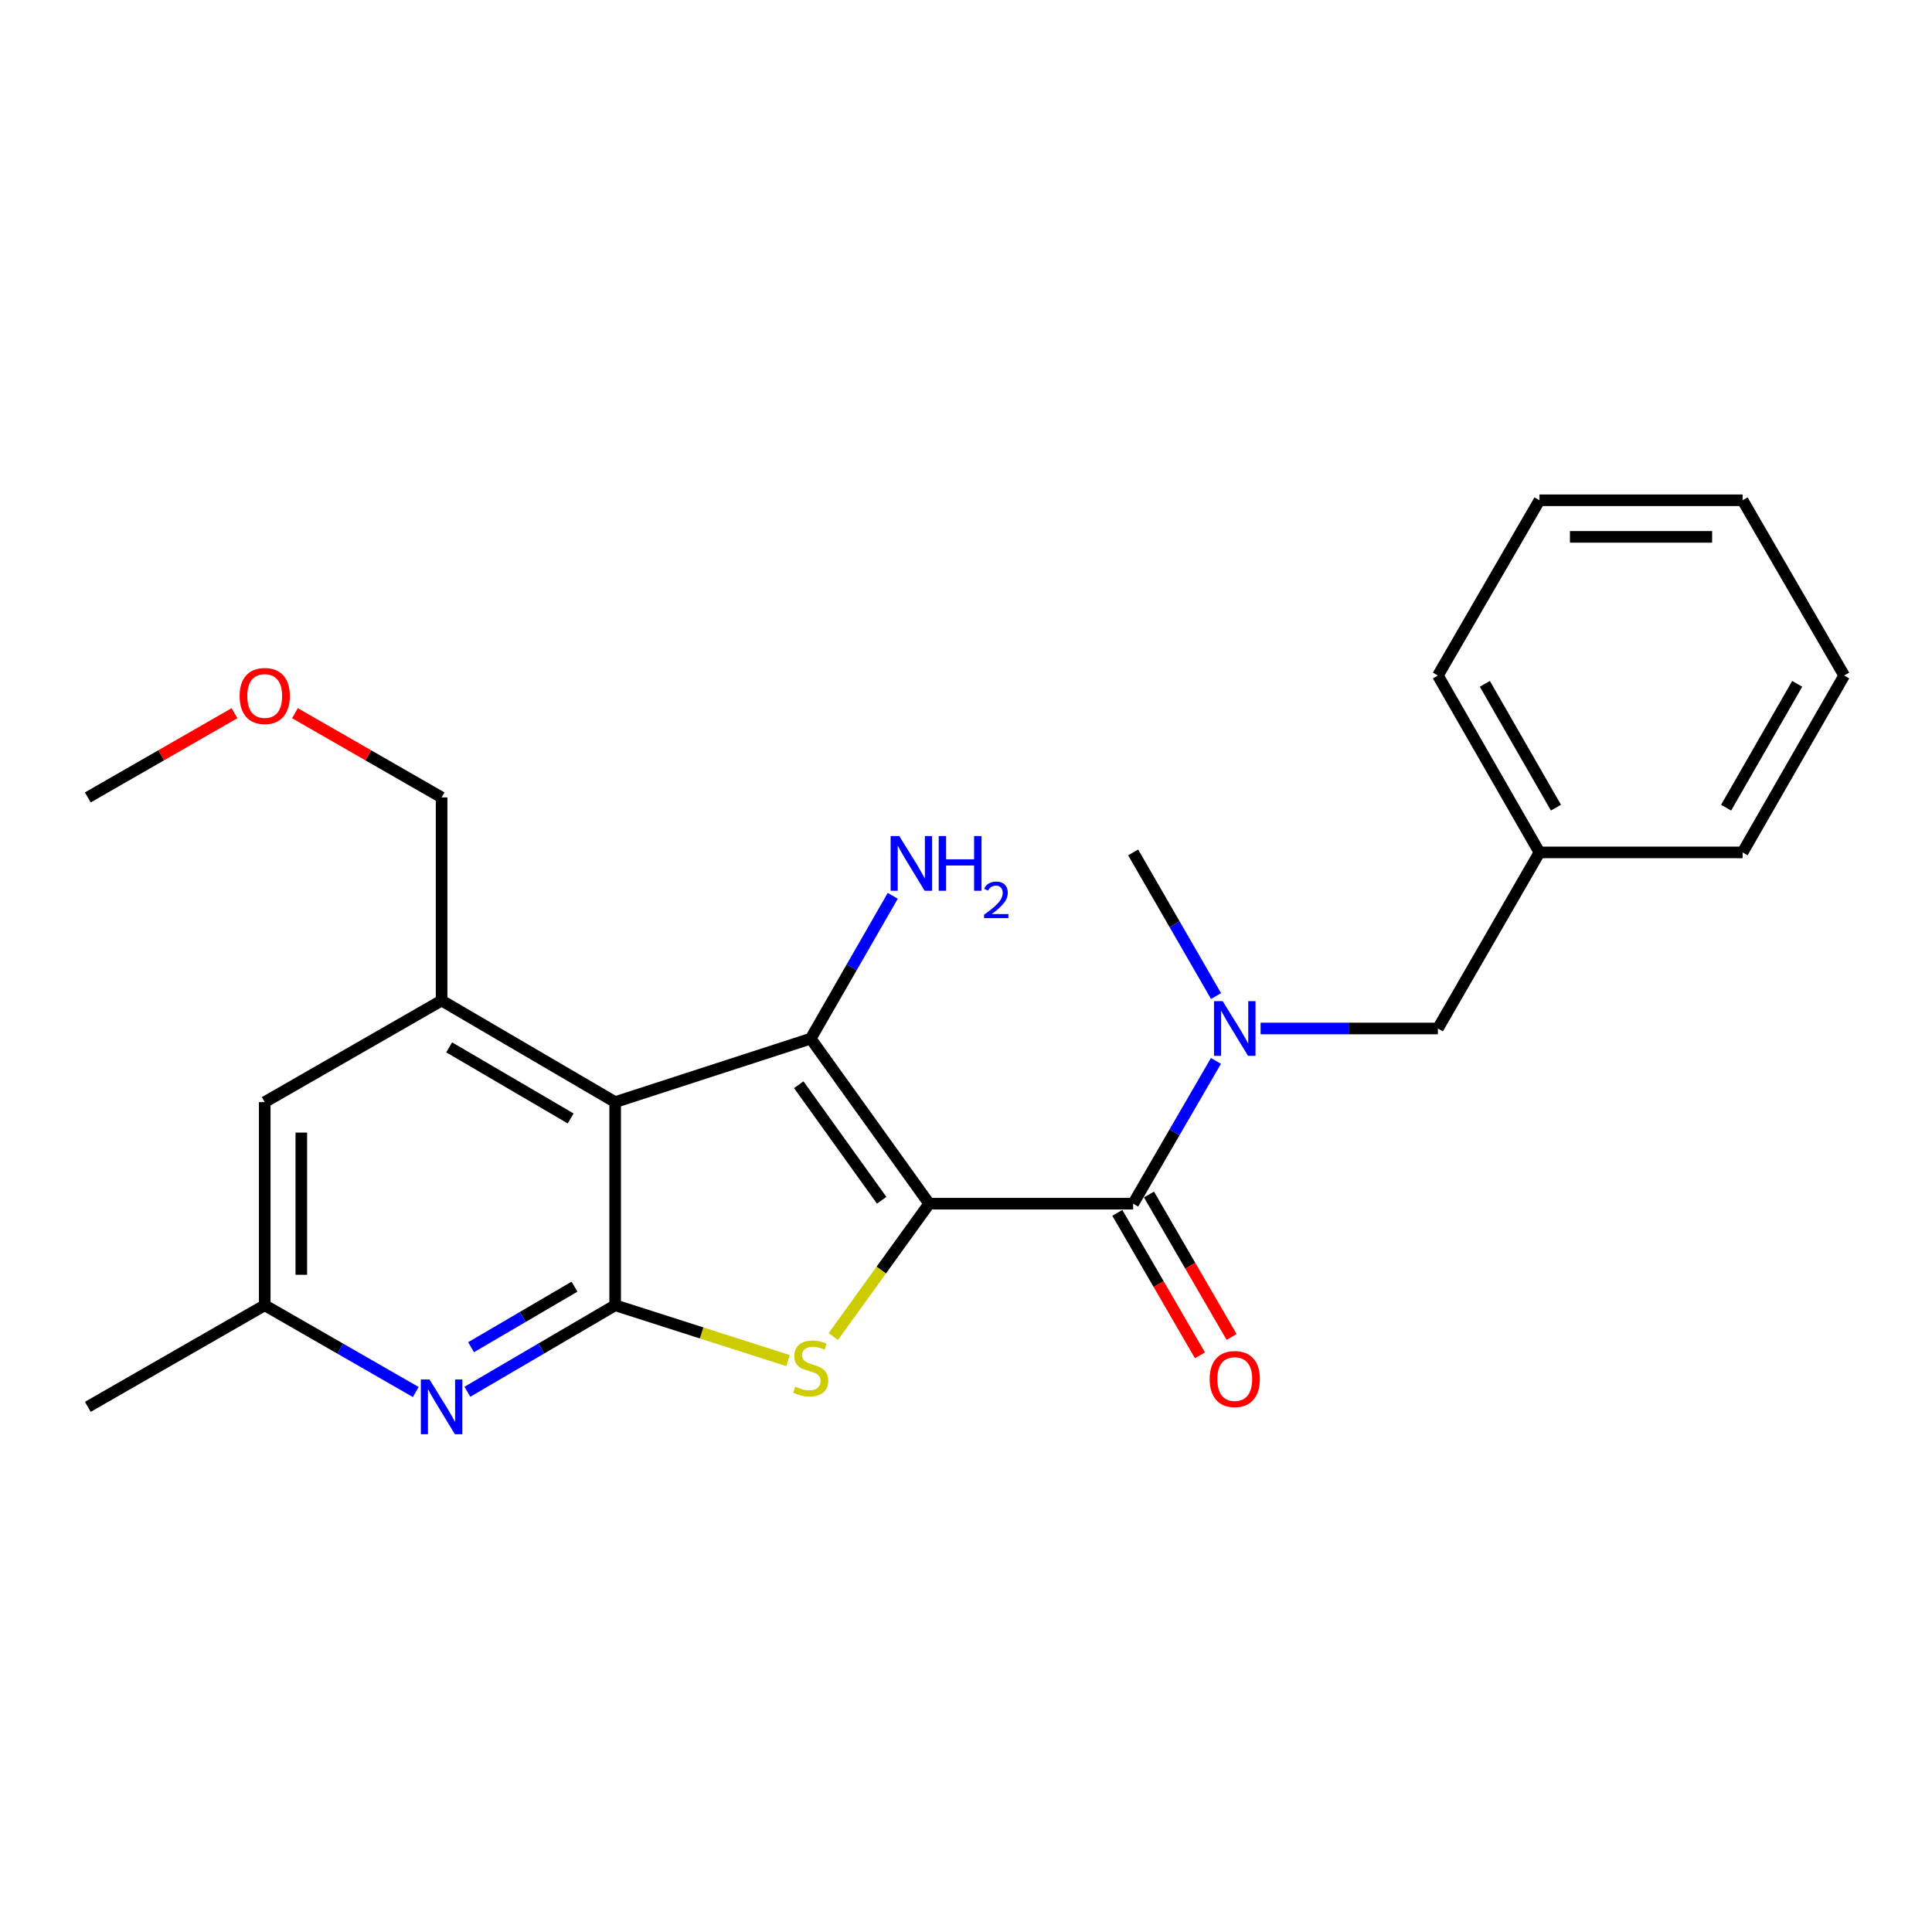 <?xml version='1.0' encoding='iso-8859-1'?>
<svg version='1.1' baseProfile='full'
              xmlns='http://www.w3.org/2000/svg'
                      xmlns:rdkit='http://www.rdkit.org/xml'
                      xmlns:xlink='http://www.w3.org/1999/xlink'
                  xml:space='preserve'
width='1000px' height='1000px' viewBox='0 0 1000 1000'>
<!-- END OF HEADER -->
<rect style='opacity:1.0;fill:#FFFFFF;stroke:none' width='1000' height='1000' x='0' y='0'> </rect>
<path class='bond-0' d='M 480.936,623.026 L 419.618,537.595' style='fill:none;fill-rule:evenodd;stroke:#000000;stroke-width:6px;stroke-linecap:butt;stroke-linejoin:miter;stroke-opacity:1' />
<path class='bond-0' d='M 456.353,621.254 L 413.431,561.452' style='fill:none;fill-rule:evenodd;stroke:#000000;stroke-width:6px;stroke-linecap:butt;stroke-linejoin:miter;stroke-opacity:1' />
<path class='bond-1' d='M 480.936,623.026 L 456.127,657.409' style='fill:none;fill-rule:evenodd;stroke:#000000;stroke-width:6px;stroke-linecap:butt;stroke-linejoin:miter;stroke-opacity:1' />
<path class='bond-1' d='M 456.127,657.409 L 431.318,691.791' style='fill:none;fill-rule:evenodd;stroke:#CCCC00;stroke-width:6px;stroke-linecap:butt;stroke-linejoin:miter;stroke-opacity:1' />
<path class='bond-4' d='M 480.936,623.026 L 586.515,623.026' style='fill:none;fill-rule:evenodd;stroke:#000000;stroke-width:6px;stroke-linecap:butt;stroke-linejoin:miter;stroke-opacity:1' />
<path class='bond-2' d='M 419.618,537.595 L 318.405,570.452' style='fill:none;fill-rule:evenodd;stroke:#000000;stroke-width:6px;stroke-linecap:butt;stroke-linejoin:miter;stroke-opacity:1' />
<path class='bond-12' d='M 419.618,537.595 L 440.855,500.636' style='fill:none;fill-rule:evenodd;stroke:#000000;stroke-width:6px;stroke-linecap:butt;stroke-linejoin:miter;stroke-opacity:1' />
<path class='bond-12' d='M 440.855,500.636 L 462.091,463.677' style='fill:none;fill-rule:evenodd;stroke:#0000FF;stroke-width:6px;stroke-linecap:butt;stroke-linejoin:miter;stroke-opacity:1' />
<path class='bond-3' d='M 407.882,704.248 L 363.143,689.924' style='fill:none;fill-rule:evenodd;stroke:#CCCC00;stroke-width:6px;stroke-linecap:butt;stroke-linejoin:miter;stroke-opacity:1' />
<path class='bond-3' d='M 363.143,689.924 L 318.405,675.601' style='fill:none;fill-rule:evenodd;stroke:#000000;stroke-width:6px;stroke-linecap:butt;stroke-linejoin:miter;stroke-opacity:1' />
<path class='bond-6' d='M 318.405,570.452 L 228.575,517.878' style='fill:none;fill-rule:evenodd;stroke:#000000;stroke-width:6px;stroke-linecap:butt;stroke-linejoin:miter;stroke-opacity:1' />
<path class='bond-6' d='M 295.365,578.911 L 232.484,542.109' style='fill:none;fill-rule:evenodd;stroke:#000000;stroke-width:6px;stroke-linecap:butt;stroke-linejoin:miter;stroke-opacity:1' />
<path class='bond-24' d='M 318.405,570.452 L 318.405,675.601' style='fill:none;fill-rule:evenodd;stroke:#000000;stroke-width:6px;stroke-linecap:butt;stroke-linejoin:miter;stroke-opacity:1' />
<path class='bond-5' d='M 318.405,675.601 L 280.161,697.988' style='fill:none;fill-rule:evenodd;stroke:#000000;stroke-width:6px;stroke-linecap:butt;stroke-linejoin:miter;stroke-opacity:1' />
<path class='bond-5' d='M 280.161,697.988 L 241.917,720.375' style='fill:none;fill-rule:evenodd;stroke:#0000FF;stroke-width:6px;stroke-linecap:butt;stroke-linejoin:miter;stroke-opacity:1' />
<path class='bond-5' d='M 297.364,665.973 L 270.594,681.644' style='fill:none;fill-rule:evenodd;stroke:#000000;stroke-width:6px;stroke-linecap:butt;stroke-linejoin:miter;stroke-opacity:1' />
<path class='bond-5' d='M 270.594,681.644 L 243.823,697.315' style='fill:none;fill-rule:evenodd;stroke:#0000FF;stroke-width:6px;stroke-linecap:butt;stroke-linejoin:miter;stroke-opacity:1' />
<path class='bond-7' d='M 586.515,623.026 L 607.947,586.076' style='fill:none;fill-rule:evenodd;stroke:#000000;stroke-width:6px;stroke-linecap:butt;stroke-linejoin:miter;stroke-opacity:1' />
<path class='bond-7' d='M 607.947,586.076 L 629.378,549.125' style='fill:none;fill-rule:evenodd;stroke:#0000FF;stroke-width:6px;stroke-linecap:butt;stroke-linejoin:miter;stroke-opacity:1' />
<path class='bond-10' d='M 578.324,627.777 L 599.709,664.648' style='fill:none;fill-rule:evenodd;stroke:#000000;stroke-width:6px;stroke-linecap:butt;stroke-linejoin:miter;stroke-opacity:1' />
<path class='bond-10' d='M 599.709,664.648 L 621.094,701.518' style='fill:none;fill-rule:evenodd;stroke:#FF0000;stroke-width:6px;stroke-linecap:butt;stroke-linejoin:miter;stroke-opacity:1' />
<path class='bond-10' d='M 594.706,618.276 L 616.091,655.146' style='fill:none;fill-rule:evenodd;stroke:#000000;stroke-width:6px;stroke-linecap:butt;stroke-linejoin:miter;stroke-opacity:1' />
<path class='bond-10' d='M 616.091,655.146 L 637.476,692.017' style='fill:none;fill-rule:evenodd;stroke:#FF0000;stroke-width:6px;stroke-linecap:butt;stroke-linejoin:miter;stroke-opacity:1' />
<path class='bond-9' d='M 215.196,720.501 L 176.108,698.051' style='fill:none;fill-rule:evenodd;stroke:#0000FF;stroke-width:6px;stroke-linecap:butt;stroke-linejoin:miter;stroke-opacity:1' />
<path class='bond-9' d='M 176.108,698.051 L 137.02,675.601' style='fill:none;fill-rule:evenodd;stroke:#000000;stroke-width:6px;stroke-linecap:butt;stroke-linejoin:miter;stroke-opacity:1' />
<path class='bond-8' d='M 228.575,517.878 L 137.02,570.452' style='fill:none;fill-rule:evenodd;stroke:#000000;stroke-width:6px;stroke-linecap:butt;stroke-linejoin:miter;stroke-opacity:1' />
<path class='bond-14' d='M 228.575,517.878 L 228.575,412.74' style='fill:none;fill-rule:evenodd;stroke:#000000;stroke-width:6px;stroke-linecap:butt;stroke-linejoin:miter;stroke-opacity:1' />
<path class='bond-11' d='M 652.479,532.345 L 698.364,532.345' style='fill:none;fill-rule:evenodd;stroke:#0000FF;stroke-width:6px;stroke-linecap:butt;stroke-linejoin:miter;stroke-opacity:1' />
<path class='bond-11' d='M 698.364,532.345 L 744.249,532.345' style='fill:none;fill-rule:evenodd;stroke:#000000;stroke-width:6px;stroke-linecap:butt;stroke-linejoin:miter;stroke-opacity:1' />
<path class='bond-15' d='M 629.421,515.554 L 607.968,478.382' style='fill:none;fill-rule:evenodd;stroke:#0000FF;stroke-width:6px;stroke-linecap:butt;stroke-linejoin:miter;stroke-opacity:1' />
<path class='bond-15' d='M 607.968,478.382 L 586.515,441.21' style='fill:none;fill-rule:evenodd;stroke:#000000;stroke-width:6px;stroke-linecap:butt;stroke-linejoin:miter;stroke-opacity:1' />
<path class='bond-25' d='M 137.02,570.452 L 137.02,675.601' style='fill:none;fill-rule:evenodd;stroke:#000000;stroke-width:6px;stroke-linecap:butt;stroke-linejoin:miter;stroke-opacity:1' />
<path class='bond-25' d='M 155.958,586.224 L 155.958,659.828' style='fill:none;fill-rule:evenodd;stroke:#000000;stroke-width:6px;stroke-linecap:butt;stroke-linejoin:miter;stroke-opacity:1' />
<path class='bond-17' d='M 137.02,675.601 L 45.455,728.185' style='fill:none;fill-rule:evenodd;stroke:#000000;stroke-width:6px;stroke-linecap:butt;stroke-linejoin:miter;stroke-opacity:1' />
<path class='bond-13' d='M 744.249,532.345 L 796.823,441.21' style='fill:none;fill-rule:evenodd;stroke:#000000;stroke-width:6px;stroke-linecap:butt;stroke-linejoin:miter;stroke-opacity:1' />
<path class='bond-18' d='M 796.823,441.21 L 744.249,349.645' style='fill:none;fill-rule:evenodd;stroke:#000000;stroke-width:6px;stroke-linecap:butt;stroke-linejoin:miter;stroke-opacity:1' />
<path class='bond-18' d='M 805.36,418.046 L 768.558,353.95' style='fill:none;fill-rule:evenodd;stroke:#000000;stroke-width:6px;stroke-linecap:butt;stroke-linejoin:miter;stroke-opacity:1' />
<path class='bond-19' d='M 796.823,441.21 L 901.971,441.21' style='fill:none;fill-rule:evenodd;stroke:#000000;stroke-width:6px;stroke-linecap:butt;stroke-linejoin:miter;stroke-opacity:1' />
<path class='bond-16' d='M 228.575,412.74 L 190.617,390.943' style='fill:none;fill-rule:evenodd;stroke:#000000;stroke-width:6px;stroke-linecap:butt;stroke-linejoin:miter;stroke-opacity:1' />
<path class='bond-16' d='M 190.617,390.943 L 152.66,369.147' style='fill:none;fill-rule:evenodd;stroke:#FF0000;stroke-width:6px;stroke-linecap:butt;stroke-linejoin:miter;stroke-opacity:1' />
<path class='bond-20' d='M 121.381,369.146 L 83.418,390.943' style='fill:none;fill-rule:evenodd;stroke:#FF0000;stroke-width:6px;stroke-linecap:butt;stroke-linejoin:miter;stroke-opacity:1' />
<path class='bond-20' d='M 83.418,390.943 L 45.455,412.74' style='fill:none;fill-rule:evenodd;stroke:#000000;stroke-width:6px;stroke-linecap:butt;stroke-linejoin:miter;stroke-opacity:1' />
<path class='bond-21' d='M 744.249,349.645 L 796.823,258.942' style='fill:none;fill-rule:evenodd;stroke:#000000;stroke-width:6px;stroke-linecap:butt;stroke-linejoin:miter;stroke-opacity:1' />
<path class='bond-22' d='M 901.971,441.21 L 954.545,349.645' style='fill:none;fill-rule:evenodd;stroke:#000000;stroke-width:6px;stroke-linecap:butt;stroke-linejoin:miter;stroke-opacity:1' />
<path class='bond-22' d='M 893.434,418.046 L 930.236,353.95' style='fill:none;fill-rule:evenodd;stroke:#000000;stroke-width:6px;stroke-linecap:butt;stroke-linejoin:miter;stroke-opacity:1' />
<path class='bond-26' d='M 796.823,258.942 L 901.971,258.942' style='fill:none;fill-rule:evenodd;stroke:#000000;stroke-width:6px;stroke-linecap:butt;stroke-linejoin:miter;stroke-opacity:1' />
<path class='bond-26' d='M 812.595,277.88 L 886.199,277.88' style='fill:none;fill-rule:evenodd;stroke:#000000;stroke-width:6px;stroke-linecap:butt;stroke-linejoin:miter;stroke-opacity:1' />
<path class='bond-23' d='M 954.545,349.645 L 901.971,258.942' style='fill:none;fill-rule:evenodd;stroke:#000000;stroke-width:6px;stroke-linecap:butt;stroke-linejoin:miter;stroke-opacity:1' />
<path  class='atom-2' d='M 411.618 717.726
Q 411.938 717.846, 413.258 718.406
Q 414.578 718.966, 416.018 719.326
Q 417.498 719.646, 418.938 719.646
Q 421.618 719.646, 423.178 718.366
Q 424.738 717.046, 424.738 714.766
Q 424.738 713.206, 423.938 712.246
Q 423.178 711.286, 421.978 710.766
Q 420.778 710.246, 418.778 709.646
Q 416.258 708.886, 414.738 708.166
Q 413.258 707.446, 412.178 705.926
Q 411.138 704.406, 411.138 701.846
Q 411.138 698.286, 413.538 696.086
Q 415.978 693.886, 420.778 693.886
Q 424.058 693.886, 427.778 695.446
L 426.858 698.526
Q 423.458 697.126, 420.898 697.126
Q 418.138 697.126, 416.618 698.286
Q 415.098 699.406, 415.138 701.366
Q 415.138 702.886, 415.898 703.806
Q 416.698 704.726, 417.818 705.246
Q 418.978 705.766, 420.898 706.366
Q 423.458 707.166, 424.978 707.966
Q 426.498 708.766, 427.578 710.406
Q 428.698 712.006, 428.698 714.766
Q 428.698 718.686, 426.058 720.806
Q 423.458 722.886, 419.098 722.886
Q 416.578 722.886, 414.658 722.326
Q 412.778 721.806, 410.538 720.886
L 411.618 717.726
' fill='#CCCC00'/>
<path  class='atom-6' d='M 222.315 714.025
L 231.595 729.025
Q 232.515 730.505, 233.995 733.185
Q 235.475 735.865, 235.555 736.025
L 235.555 714.025
L 239.315 714.025
L 239.315 742.345
L 235.435 742.345
L 225.475 725.945
Q 224.315 724.025, 223.075 721.825
Q 221.875 719.625, 221.515 718.945
L 221.515 742.345
L 217.835 742.345
L 217.835 714.025
L 222.315 714.025
' fill='#0000FF'/>
<path  class='atom-8' d='M 632.851 518.185
L 642.131 533.185
Q 643.051 534.665, 644.531 537.345
Q 646.011 540.025, 646.091 540.185
L 646.091 518.185
L 649.851 518.185
L 649.851 546.505
L 645.971 546.505
L 636.011 530.105
Q 634.851 528.185, 633.611 525.985
Q 632.411 523.785, 632.051 523.105
L 632.051 546.505
L 628.371 546.505
L 628.371 518.185
L 632.851 518.185
' fill='#0000FF'/>
<path  class='atom-11' d='M 626.111 713.788
Q 626.111 706.988, 629.471 703.188
Q 632.831 699.388, 639.111 699.388
Q 645.391 699.388, 648.751 703.188
Q 652.111 706.988, 652.111 713.788
Q 652.111 720.668, 648.711 724.588
Q 645.311 728.468, 639.111 728.468
Q 632.871 728.468, 629.471 724.588
Q 626.111 720.708, 626.111 713.788
M 639.111 725.268
Q 643.431 725.268, 645.751 722.388
Q 648.111 719.468, 648.111 713.788
Q 648.111 708.228, 645.751 705.428
Q 643.431 702.588, 639.111 702.588
Q 634.791 702.588, 632.431 705.388
Q 630.111 708.188, 630.111 713.788
Q 630.111 719.508, 632.431 722.388
Q 634.791 725.268, 639.111 725.268
' fill='#FF0000'/>
<path  class='atom-13' d='M 465.47 432.742
L 474.75 447.742
Q 475.67 449.222, 477.15 451.902
Q 478.63 454.582, 478.71 454.742
L 478.71 432.742
L 482.47 432.742
L 482.47 461.062
L 478.59 461.062
L 468.63 444.662
Q 467.47 442.742, 466.23 440.542
Q 465.03 438.342, 464.67 437.662
L 464.67 461.062
L 460.99 461.062
L 460.99 432.742
L 465.47 432.742
' fill='#0000FF'/>
<path  class='atom-13' d='M 485.87 432.742
L 489.71 432.742
L 489.71 444.782
L 504.19 444.782
L 504.19 432.742
L 508.03 432.742
L 508.03 461.062
L 504.19 461.062
L 504.19 447.982
L 489.71 447.982
L 489.71 461.062
L 485.87 461.062
L 485.87 432.742
' fill='#0000FF'/>
<path  class='atom-13' d='M 509.402 460.069
Q 510.089 458.3, 511.726 457.323
Q 513.362 456.32, 515.633 456.32
Q 518.458 456.32, 520.042 457.851
Q 521.626 459.382, 521.626 462.102
Q 521.626 464.874, 519.566 467.461
Q 517.534 470.048, 513.31 473.11
L 521.942 473.11
L 521.942 475.222
L 509.35 475.222
L 509.35 473.454
Q 512.834 470.972, 514.894 469.124
Q 516.979 467.276, 517.982 465.613
Q 518.986 463.95, 518.986 462.234
Q 518.986 460.438, 518.088 459.435
Q 517.19 458.432, 515.633 458.432
Q 514.128 458.432, 513.125 459.039
Q 512.122 459.646, 511.409 460.993
L 509.402 460.069
' fill='#0000FF'/>
<path  class='atom-17' d='M 124.02 360.246
Q 124.02 353.446, 127.38 349.646
Q 130.74 345.846, 137.02 345.846
Q 143.3 345.846, 146.66 349.646
Q 150.02 353.446, 150.02 360.246
Q 150.02 367.126, 146.62 371.046
Q 143.22 374.926, 137.02 374.926
Q 130.78 374.926, 127.38 371.046
Q 124.02 367.166, 124.02 360.246
M 137.02 371.726
Q 141.34 371.726, 143.66 368.846
Q 146.02 365.926, 146.02 360.246
Q 146.02 354.686, 143.66 351.886
Q 141.34 349.046, 137.02 349.046
Q 132.7 349.046, 130.34 351.846
Q 128.02 354.646, 128.02 360.246
Q 128.02 365.966, 130.34 368.846
Q 132.7 371.726, 137.02 371.726
' fill='#FF0000'/>
</svg>
